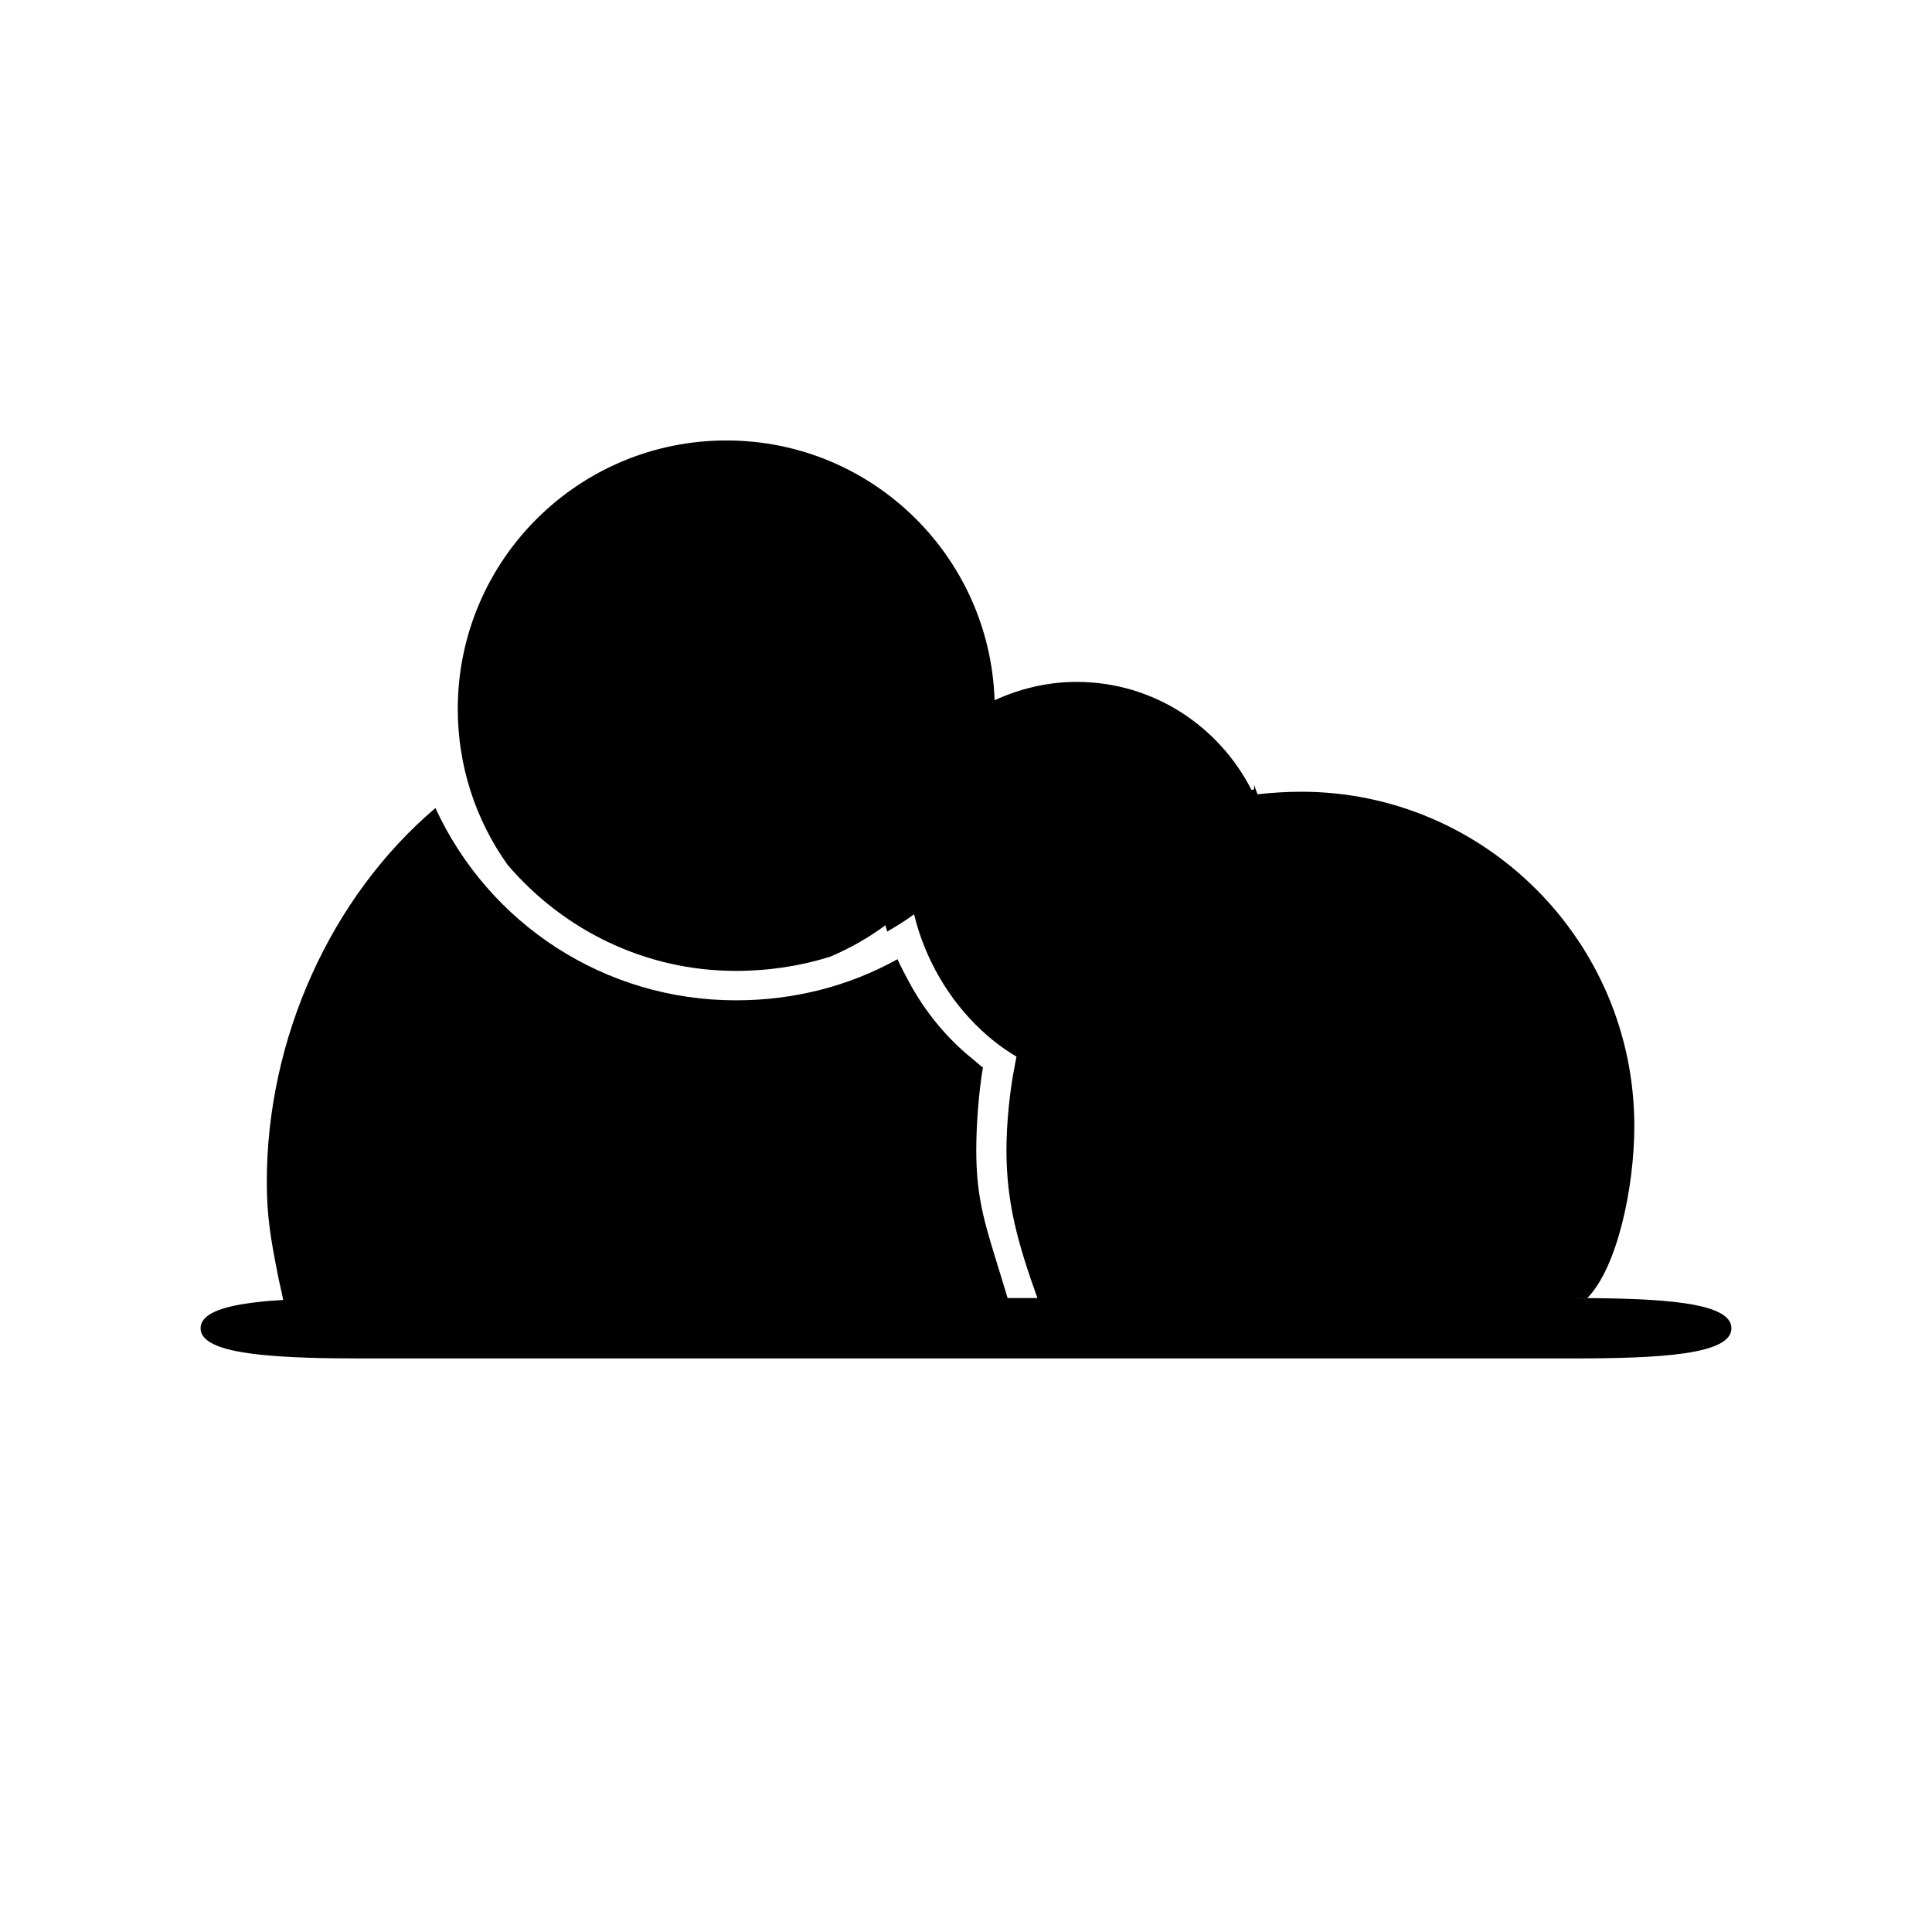 <?xml version="1.0" encoding="utf-8"?>
<!-- Generator: Adobe Illustrator 17.0.0, SVG Export Plug-In . SVG Version: 6.00 Build 0)  -->
<!DOCTYPE svg PUBLIC "-//W3C//DTD SVG 1.1//EN" "http://www.w3.org/Graphics/SVG/1.1/DTD/svg11.dtd">
<svg version="1.1" id="Capa_1" xmlns="http://www.w3.org/2000/svg" xmlns:xlink="http://www.w3.org/1999/xlink" x="0px" y="0px"
	 width="64px" height="64px" viewBox="0 0 64 64" enable-background="new 0 0 64 64" xml:space="preserve">
<path d="M52.073,43h0.509c0.983-1,1.557-3.64,1.557-5.7c0-6.097-4.942-11.073-11.039-11.073c-0.461,0-0.978,0.031-1.442,0.085
	c-0.024-0.064-0.045-0.127-0.071-0.191c-0.015-0.039-0.022-0.081-0.038-0.12c-0.002,0-0.005,0-0.007,0
	c0.002,0.006,0.003,0.012,0.005,0.017c-0.002,0.037-0.003,0.137-0.005,0.132c-0.029,0.004-0.056,0.011-0.085,0.016
	c-1.081-2.114-3.254-3.577-5.792-3.577c-0.973,0-1.888,0.227-2.718,0.608c-0.156-4.778-4.068-8.606-8.884-8.606
	c-4.915,0-8.899,3.984-8.899,8.899c0,0.939,0.148,1.843,0.417,2.693c0.282,0.888,0.7,1.715,1.228,2.458
	c1.828,2.146,4.538,3.521,7.567,3.521c1.094,0,2.144-0.162,3.127-0.471c0.652-0.276,1.265-0.626,1.828-1.04
	c0.017,0.071,0.042,0.138,0.061,0.207c0.305-0.176,0.604-0.362,0.888-0.571c0.354,1.469,1.149,2.838,2.239,3.849
	c0.355,0.33,0.741,0.622,1.154,0.866c-0.021,0.091-0.037,0.197-0.057,0.294c-0.173,0.866-0.276,1.936-0.276,2.806
	c0,1.74,0.371,3.069,1.026,4.898h-0.371h-0.362h-0.255c-0.066-0.222-0.125-0.416-0.185-0.612c-0.538-1.758-0.853-2.612-0.853-4.285
	c0-0.814,0.08-1.925,0.22-2.739c-0.096-0.069-0.18-0.155-0.273-0.228c-0.9-0.713-1.645-1.612-2.192-2.64
	c-0.126-0.237-0.256-0.473-0.361-0.722c-0.004,0.002-0.008,0.004-0.012,0.006c-1.606,0.891-3.43,1.357-5.345,1.357
	c-4.328,0-8.171-2.509-9.953-6.369c-3.473,2.947-5.586,7.64-5.586,12.381c0,1.157,0.132,1.917,0.394,3.225
	c0.046,0.23,0.096,0.405,0.149,0.69c-0.148,0.009-0.302,0.016-0.44,0.027c-0.218,0.018-0.417,0.042-0.61,0.067
	C7.299,43.293,6.645,43.543,6.645,44c0,0.502,0.794,0.753,2.009,0.879C9.556,44.973,10.684,45,11.927,45h23.176h16.971
	c2.917,0,5.282-0.125,5.282-1C57.355,43.125,54.99,43,52.073,43z"/>
</svg>
